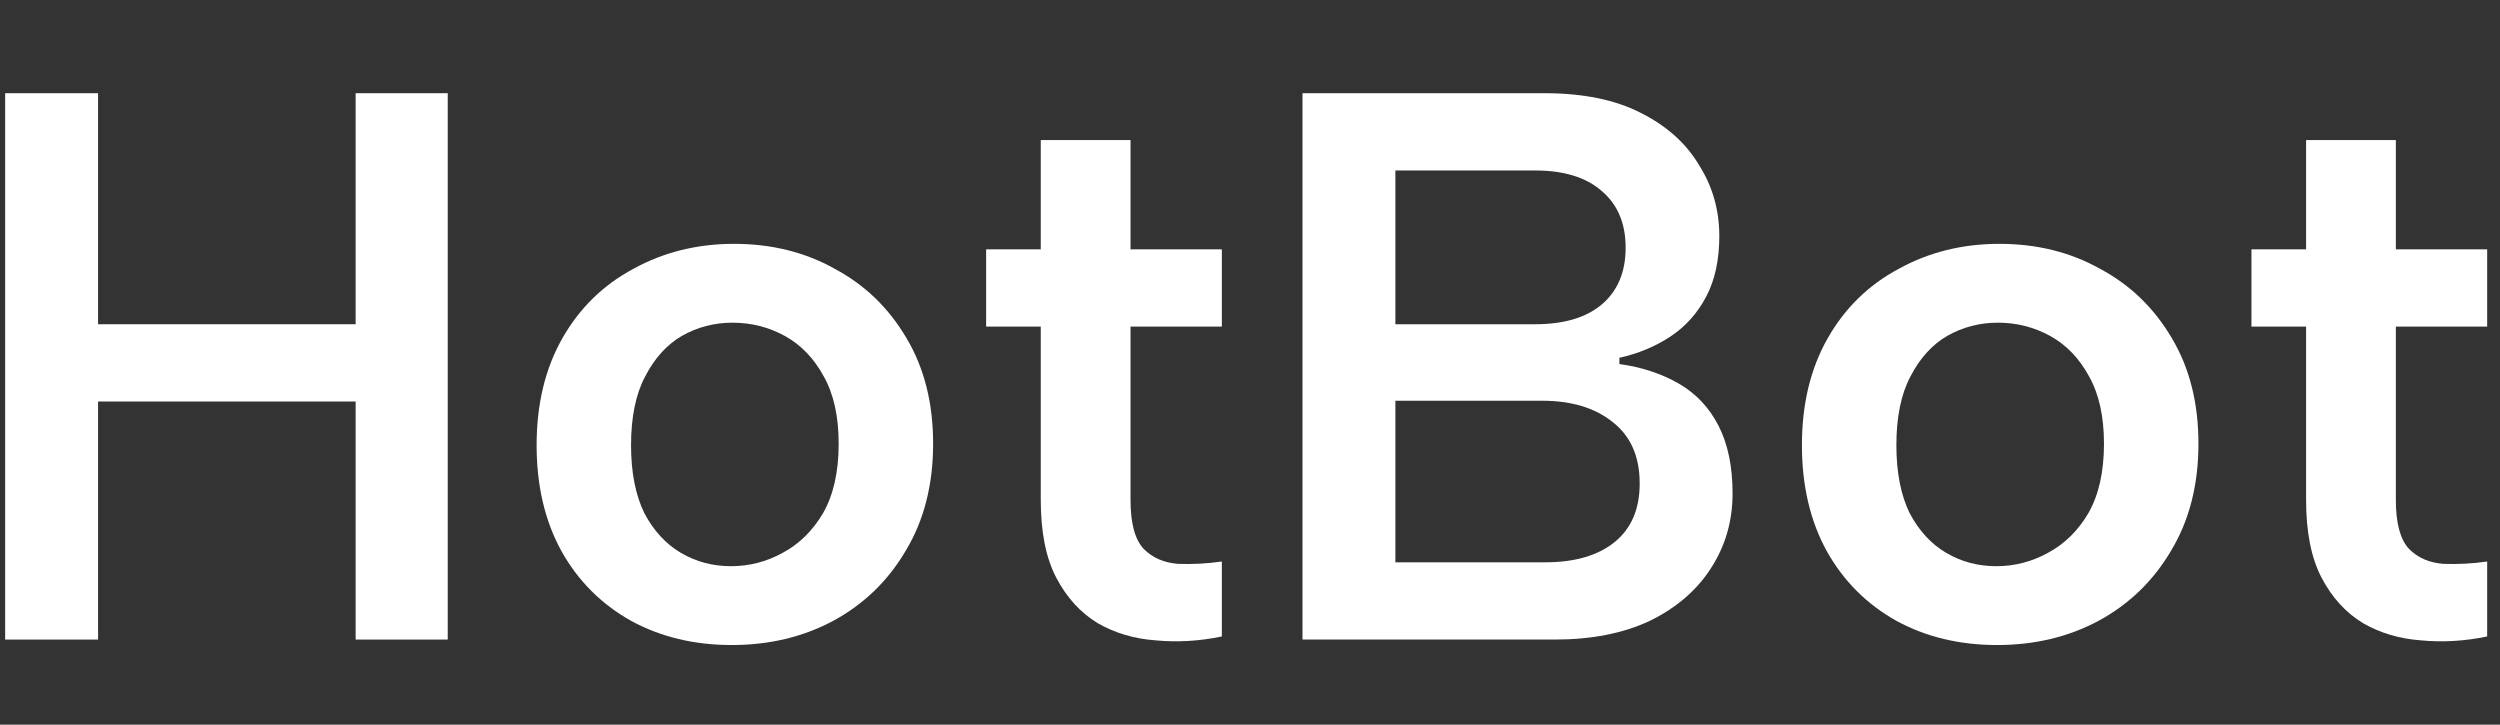 <svg width="138" height="40" viewBox="0 0 138 40" fill="none" xmlns="http://www.w3.org/2000/svg">
<rect x="0" y="0" width="138" height="40" fill="#333333" stroke="none"/>
<path d="M0.285 5.145H5.413V17.898H19.631V5.145H24.715V35.304H19.631V22.163H5.413V35.304H0.285V5.145Z" fill="white"/>
<path d="M40.392 35.606C38.324 35.606 36.471 35.161 34.834 34.27C33.197 33.351 31.919 32.073 31 30.436C30.08 28.77 29.621 26.817 29.621 24.576C29.621 22.307 30.095 20.339 31.043 18.673C31.991 17.007 33.297 15.729 34.963 14.839C36.629 13.92 38.482 13.46 40.521 13.46C42.59 13.46 44.442 13.92 46.079 14.839C47.745 15.729 49.067 17.007 50.043 18.673C51.02 20.311 51.508 22.249 51.508 24.49C51.508 26.759 51.005 28.727 50 30.393C49.024 32.059 47.688 33.351 45.993 34.27C44.327 35.161 42.46 35.606 40.392 35.606ZM40.349 31.254C41.354 31.254 42.302 31.01 43.193 30.522C44.112 30.034 44.859 29.301 45.433 28.325C46.008 27.319 46.295 26.041 46.295 24.49C46.295 22.996 46.022 21.761 45.476 20.785C44.931 19.779 44.212 19.032 43.322 18.544C42.431 18.056 41.469 17.812 40.435 17.812C39.43 17.812 38.496 18.056 37.635 18.544C36.802 19.032 36.127 19.779 35.61 20.785C35.093 21.761 34.834 23.025 34.834 24.576C34.834 26.07 35.078 27.319 35.567 28.325C36.084 29.301 36.759 30.034 37.592 30.522C38.425 31.01 39.344 31.254 40.349 31.254Z" fill="white"/>
<path d="M57.45 13.762V7.73H62.405V13.762H67.446V18.027H62.405V27.592C62.405 28.885 62.649 29.789 63.138 30.306C63.626 30.795 64.258 31.068 65.033 31.125C65.838 31.154 66.642 31.111 67.446 30.996V35.132C66.211 35.391 64.99 35.462 63.784 35.347C62.606 35.261 61.543 34.945 60.596 34.4C59.648 33.825 58.886 32.992 58.312 31.901C57.737 30.809 57.45 29.373 57.45 27.592V18.027H54.434V13.762H57.45Z" fill="white"/>
<path d="M89.735 13.675C89.735 12.325 89.29 11.277 88.4 10.53C87.538 9.783 86.317 9.41 84.737 9.41H77.025V17.898H84.737C86.317 17.898 87.538 17.539 88.4 16.821C89.29 16.074 89.735 15.025 89.735 13.675ZM71.898 35.304V5.145H85.254C87.38 5.145 89.147 5.504 90.554 6.222C91.99 6.94 93.067 7.902 93.785 9.108C94.532 10.286 94.906 11.593 94.906 13.029C94.906 14.35 94.662 15.471 94.173 16.39C93.685 17.309 93.024 18.041 92.191 18.587C91.358 19.133 90.425 19.521 89.391 19.75V20.095C90.626 20.267 91.717 20.627 92.665 21.172C93.613 21.718 94.346 22.494 94.862 23.499C95.38 24.504 95.638 25.754 95.638 27.247C95.638 28.77 95.236 30.148 94.432 31.384C93.656 32.59 92.536 33.552 91.071 34.27C89.606 34.96 87.854 35.304 85.815 35.304H71.898ZM77.025 31.039H85.298C86.935 31.039 88.213 30.665 89.132 29.919C90.051 29.172 90.511 28.095 90.511 26.687C90.511 25.194 90.008 24.059 89.003 23.284C88.026 22.508 86.734 22.12 85.125 22.12H77.025V31.039Z" fill="white"/>
<path d="M110.238 35.606C108.17 35.606 106.317 35.161 104.68 34.27C103.042 33.351 101.764 32.073 100.845 30.436C99.926 28.77 99.466 26.817 99.466 24.576C99.466 22.307 99.94 20.339 100.888 18.673C101.836 17.007 103.143 15.729 104.809 14.839C106.475 13.92 108.327 13.46 110.367 13.46C112.435 13.46 114.288 13.92 115.925 14.839C117.591 15.729 118.912 17.007 119.889 18.673C120.865 20.311 121.354 22.249 121.354 24.49C121.354 26.759 120.851 28.727 119.846 30.393C118.869 32.059 117.533 33.351 115.839 34.27C114.173 35.161 112.306 35.606 110.238 35.606ZM110.195 31.254C111.2 31.254 112.148 31.01 113.038 30.522C113.957 30.034 114.704 29.301 115.279 28.325C115.853 27.319 116.14 26.041 116.14 24.49C116.14 22.996 115.867 21.761 115.322 20.785C114.776 19.779 114.058 19.032 113.167 18.544C112.277 18.056 111.315 17.812 110.281 17.812C109.275 17.812 108.342 18.056 107.48 18.544C106.647 19.032 105.972 19.779 105.455 20.785C104.938 21.761 104.68 23.025 104.68 24.576C104.68 26.07 104.924 27.319 105.412 28.325C105.929 29.301 106.604 30.034 107.437 30.522C108.27 31.01 109.189 31.254 110.195 31.254Z" fill="white"/>
<path d="M127.296 13.762V7.73H132.251V13.762H137.292V18.027H132.251V27.592C132.251 28.885 132.495 29.789 132.983 30.306C133.471 30.795 134.103 31.068 134.879 31.125C135.683 31.154 136.487 31.111 137.292 30.996V35.132C136.056 35.391 134.836 35.462 133.629 35.347C132.452 35.261 131.389 34.945 130.441 34.4C129.493 33.825 128.732 32.992 128.157 31.901C127.583 30.809 127.296 29.373 127.296 27.592V18.027H124.28V13.762H127.296Z" fill="white"/>
</svg>
